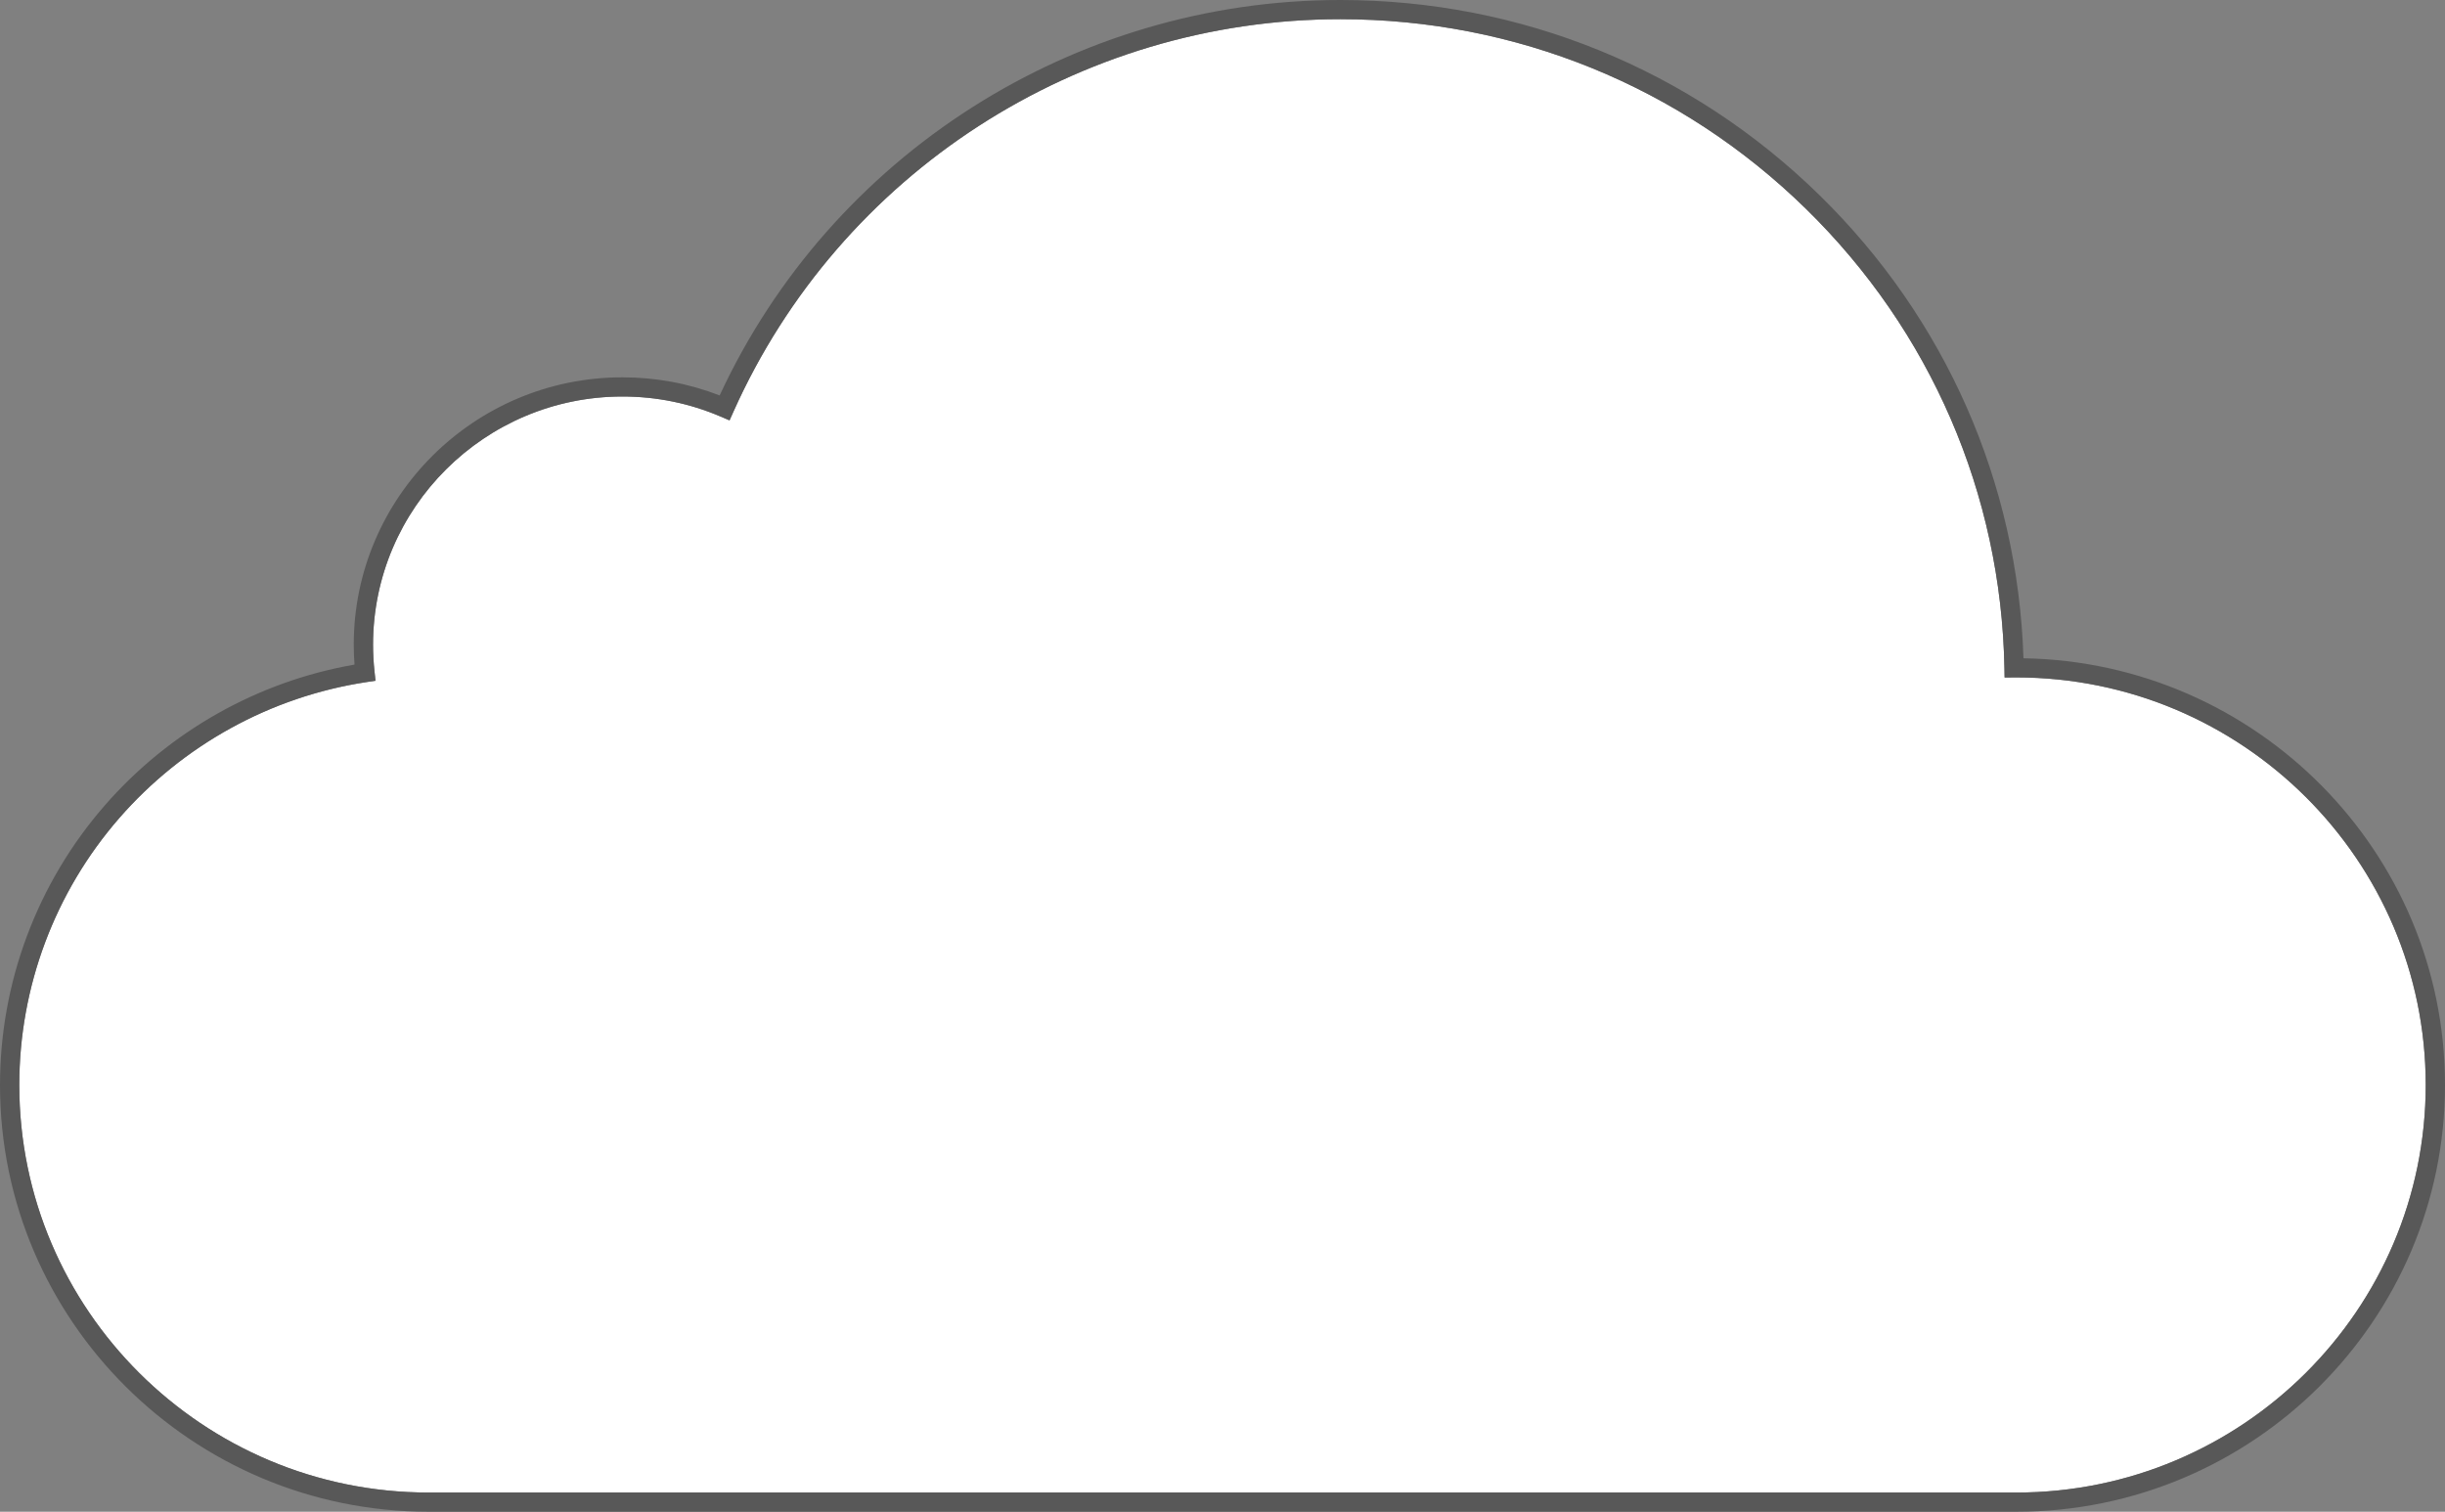 <?xml version="1.0" encoding="utf-8"?>
<!-- Generator: Adobe Illustrator 17.1.0, SVG Export Plug-In . SVG Version: 6.00 Build 0)  -->
<!DOCTYPE svg PUBLIC "-//W3C//DTD SVG 1.1//EN" "http://www.w3.org/Graphics/SVG/1.1/DTD/svg11.dtd">
<svg version="1.1" id="Layer_1" xmlns="http://www.w3.org/2000/svg" xmlns:xlink="http://www.w3.org/1999/xlink" x="0px" y="0px"
	 width="503px" height="311px" viewBox="0 0 503 311" enable-background="new 0 0 503 311" xml:space="preserve">
<rect x="0" y="0" width="503" height="311" fill="#808080" stroke="none"/>
<g>
	<path fill="#FFFFFF" d="M414.811,139.362l-2.415,0.019l-0.036-1.951c-0.66-35.798-15.162-69.348-40.835-94.472
		C345.82,17.803,311.809,3.949,275.758,3.949c-53.917,0-102.933,31.696-124.876,80.752l-0.797,1.781l-1.8-0.77
		c-6.412-2.746-13.224-4.138-20.244-4.138c-28.286,0-51.298,22.909-51.298,51.069c0,1.801,0.102,3.658,0.304,5.52l0.202,1.878
		l-1.876,0.285c-19.686,2.992-37.751,12.938-50.865,28.006c-13.246,15.22-20.541,34.708-20.541,54.873
		c0,46.231,37.782,83.845,84.22,83.845h326.623c46.44,0,84.22-37.613,84.22-83.845S461.251,139.362,414.811,139.362z"/>
	<path fill="#585858" d="M416.281,135.425c-1.157-36.111-16.017-69.882-41.972-95.283C347.856,14.256,312.857,0,275.758,0
		c-54.84,0-104.754,31.868-127.706,81.35c-6.379-2.472-13.102-3.724-20.01-3.724c-30.474,0-55.267,24.682-55.267,55.018
		c0,1.338,0.052,2.704,0.155,4.08c-19.9,3.46-38.101,13.719-51.421,29.024C7.639,181.685,0,202.092,0,223.206
		C0,271.616,39.561,311,88.189,311h326.623C463.439,311,503,271.616,503,223.206C503,175.285,464.234,136.206,416.281,135.425z
		 M414.811,307.051H88.189c-46.439,0-84.22-37.613-84.22-83.845c0-20.166,7.295-39.653,20.542-54.874
		c13.114-15.068,31.177-25.014,50.865-28.006l1.876-0.285l-0.202-1.878c-0.201-1.862-0.304-3.719-0.304-5.52
		c0-28.16,23.012-51.069,51.298-51.069c7.02,0,13.831,1.392,20.244,4.138l1.8,0.77l0.797-1.781
		c21.942-49.055,70.958-80.751,124.875-80.751c36.051,0,70.062,13.854,95.767,39.009c25.673,25.123,40.176,58.674,40.835,94.472
		l0.036,1.951l2.415-0.019c46.44,0,84.22,37.613,84.22,83.845S461.251,307.051,414.811,307.051z"/>
</g>
</svg>
